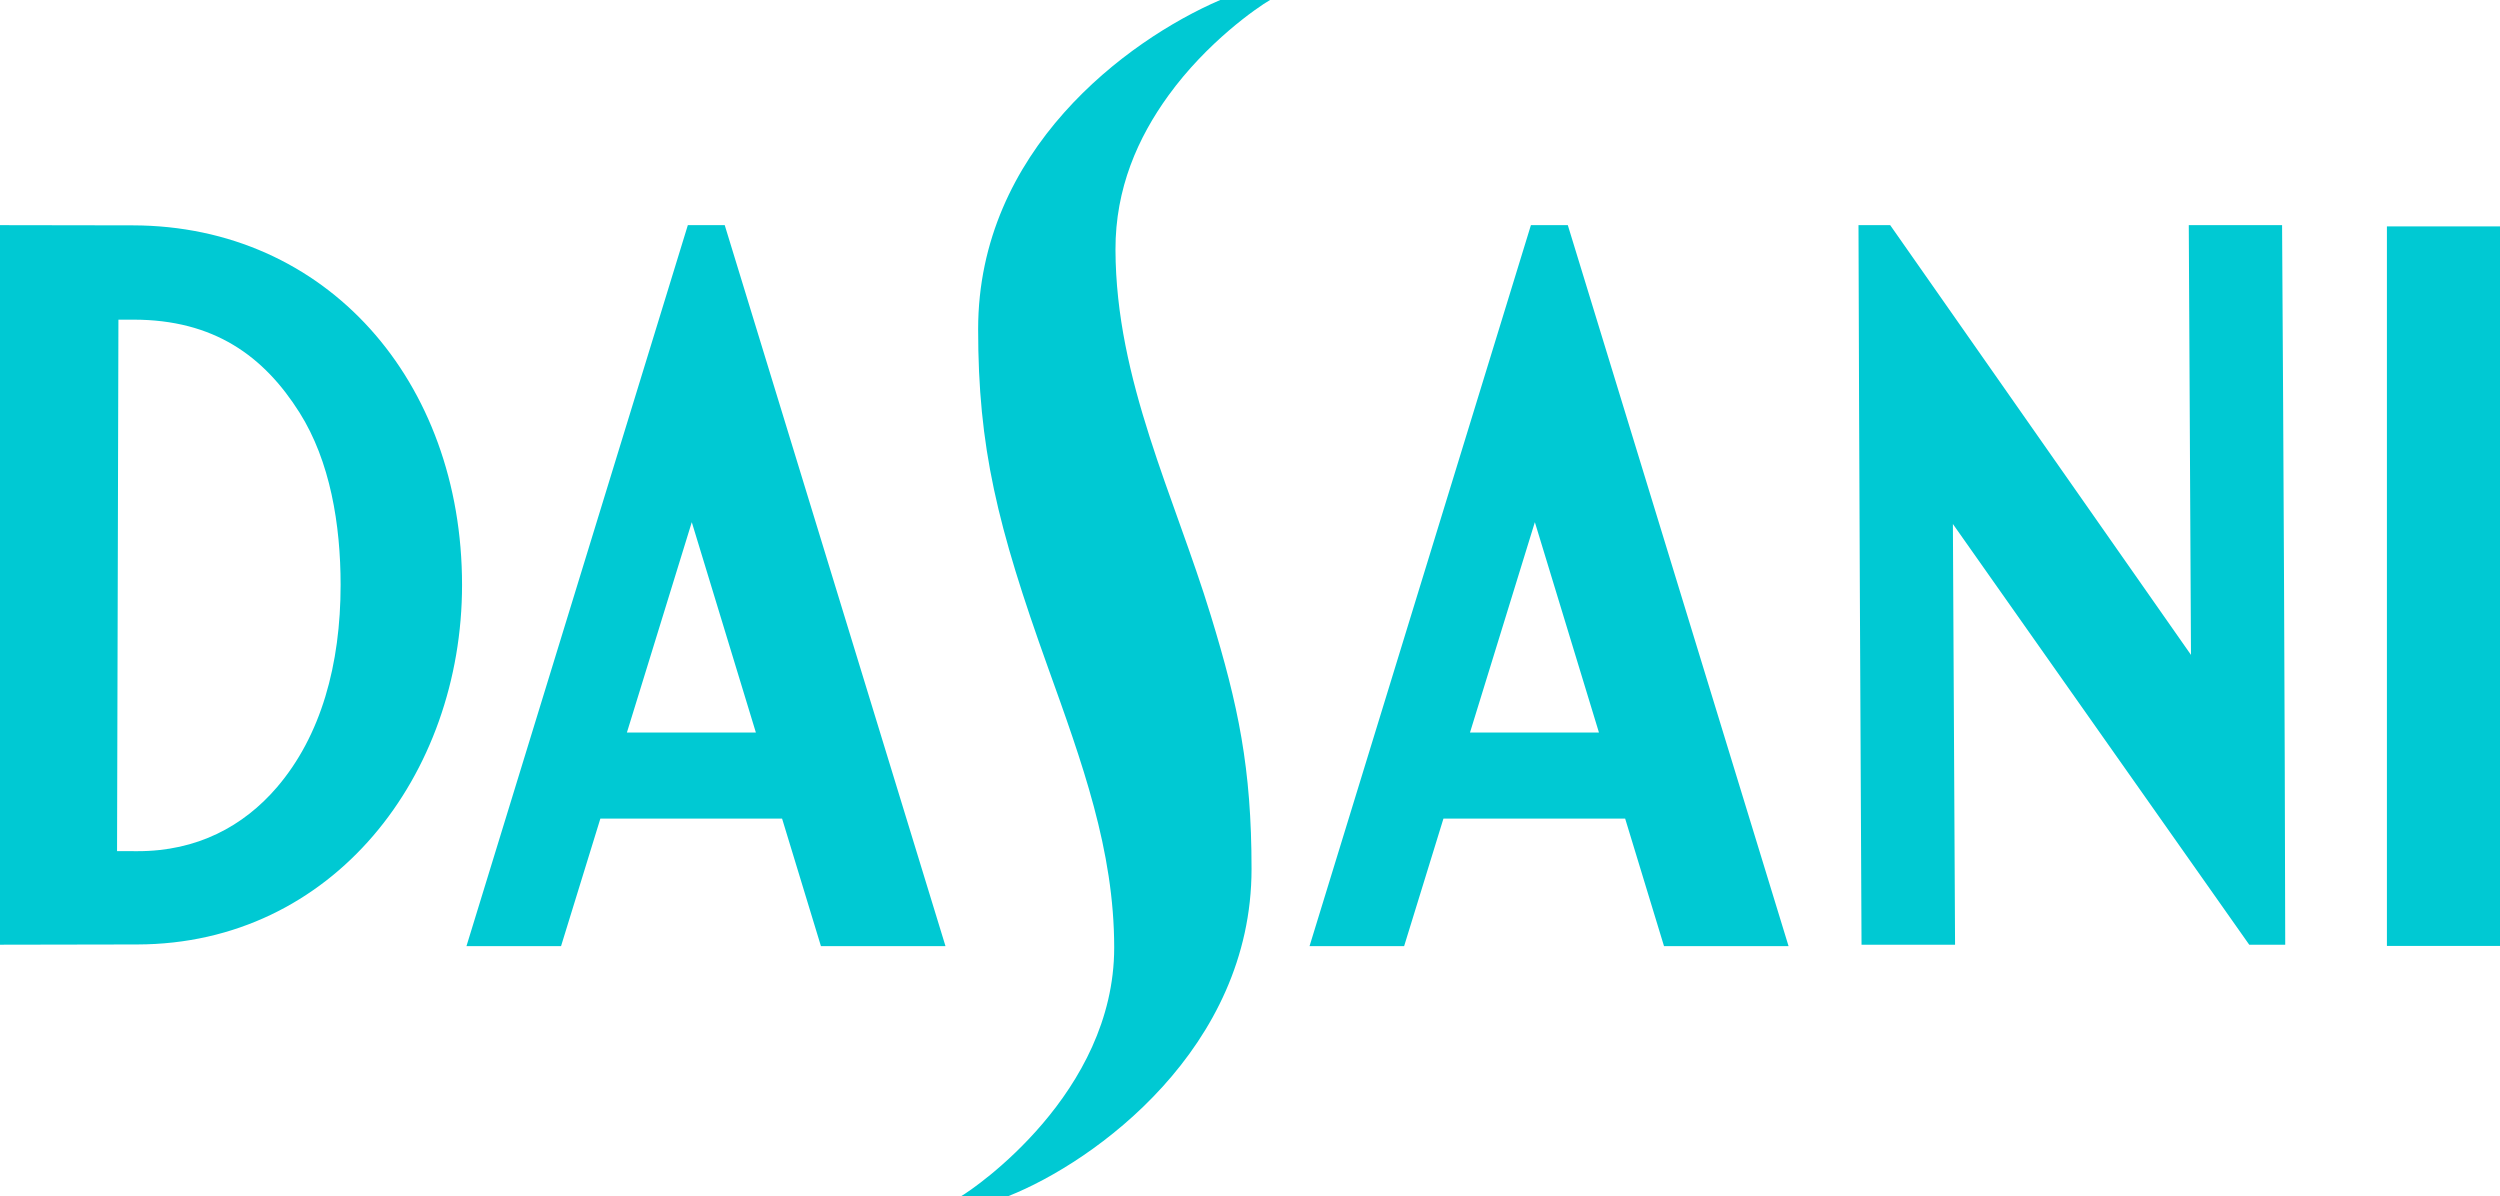 <?xml version="1.0" encoding="UTF-8" standalone="no"?>
<!-- Created with Inkscape (http://www.inkscape.org/) -->

<svg
   width="251.354mm"
   height="120.26mm"
   viewBox="0 0 251.354 120.26"
   version="1.1"
   id="svg1"
   xml:space="preserve"
   inkscape:version="1.3 (0e150ed6c4, 2023-07-21)"
   sodipodi:docname="Dasani 2024.svg"
   xmlns:inkscape="http://www.inkscape.org/namespaces/inkscape"
   xmlns:sodipodi="http://sodipodi.sourceforge.net/DTD/sodipodi-0.dtd"
   xmlns="http://www.w3.org/2000/svg"
   xmlns:svg="http://www.w3.org/2000/svg"><sodipodi:namedview
     id="namedview1"
     pagecolor="#ffffff"
     bordercolor="#000000"
     borderopacity="0.25"
     inkscape:showpageshadow="2"
     inkscape:pageopacity="0.0"
     inkscape:pagecheckerboard="0"
     inkscape:deskcolor="#d1d1d1"
     inkscape:document-units="mm"
     inkscape:zoom="1.2996038"
     inkscape:cx="467.83488"
     inkscape:cy="207.37089"
     inkscape:window-width="1920"
     inkscape:window-height="1009"
     inkscape:window-x="-8"
     inkscape:window-y="-8"
     inkscape:window-maximized="1"
     inkscape:current-layer="layer1" /><defs
     id="defs1" /><g
     inkscape:label="Layer 1"
     inkscape:groupmode="layer"
     id="layer1"
     transform="translate(-33.423,-90)"><path
       id="rect1"
       style="fill:#00c9d3;fill-opacity:1;stroke-width:2.157;paint-order:stroke fill markers"
       d="m 156.105,90 c -9.45,4.076 -24.338,15.145 -24.338,33.09 -1e-5,11.866 1.9,19.735 6.995,33.945 3.451,9.622 6.684,18.442 6.684,28.239 5e-5,14.645 -14.054,24.219 -15.383,24.986 h 4.74 c 8.746,-3.47 24.452,-14.877 24.452,-32.894 3e-5,-10.172 -1.336,-16.442 -4.082,-25.435 -3.69,-12.086 -9.56,-23.705 -9.598,-36.816 -0.018,-6.193 2.262,-11.279 5.312,-15.498 3.881,-5.368 8.919,-8.86 10.23,-9.617 z M 33.423,112.637 v 72.345 l 13.811,-0.025 c 19.692,-0.036 32.644,-17.047 32.644,-36.147 6e-6,-20.484 -13.609,-36.12 -33.105,-36.152 z m 69.156,0 -22.257,72.487 h 9.51 l 3.953,-12.821 18.27,8.6e-4 3.906,12.82 h 12.523 l -22.195,-72.487 z m 84.764,0 -22.257,72.487 h 9.51 l 3.953,-12.821 18.27,8.6e-4 3.906,12.82 h 12.523 l -22.194,-72.487 z m 32.936,0 c 0.067,24.115 0.187,48.23 0.305,72.345 h 9.403 l -0.217,-42.299 29.794,42.299 h 3.619 c -0.046,-23.884 -0.163,-48.064 -0.316,-72.345 h -9.381 l 0.222,43.206 -30.242,-43.206 z m 53.128,0.126 v 72.345 h 11.371 V 112.763 Z m -228.078,9.375 c 0,0 1.004,-2e-5 1.506,0 8.104,1.5e-4 13.119,3.664 16.703,9.344 3.081,4.884 4.13,11.249 4.13,17.328 -5e-6,7.976 -1.955,15.162 -6.409,20.353 -3.353,3.908 -8.024,6.429 -14.024,6.415 l -2.044,-0.005 z m 57.647,20.361 6.445,21.154 H 96.452 Z m 84.764,0 6.445,21.154 h -12.968 z"
       sodipodi:nodetypes="csssccssssccccsssccccccccccccccccccccccccccccccccccccssssscccccccccc" /></g></svg>

